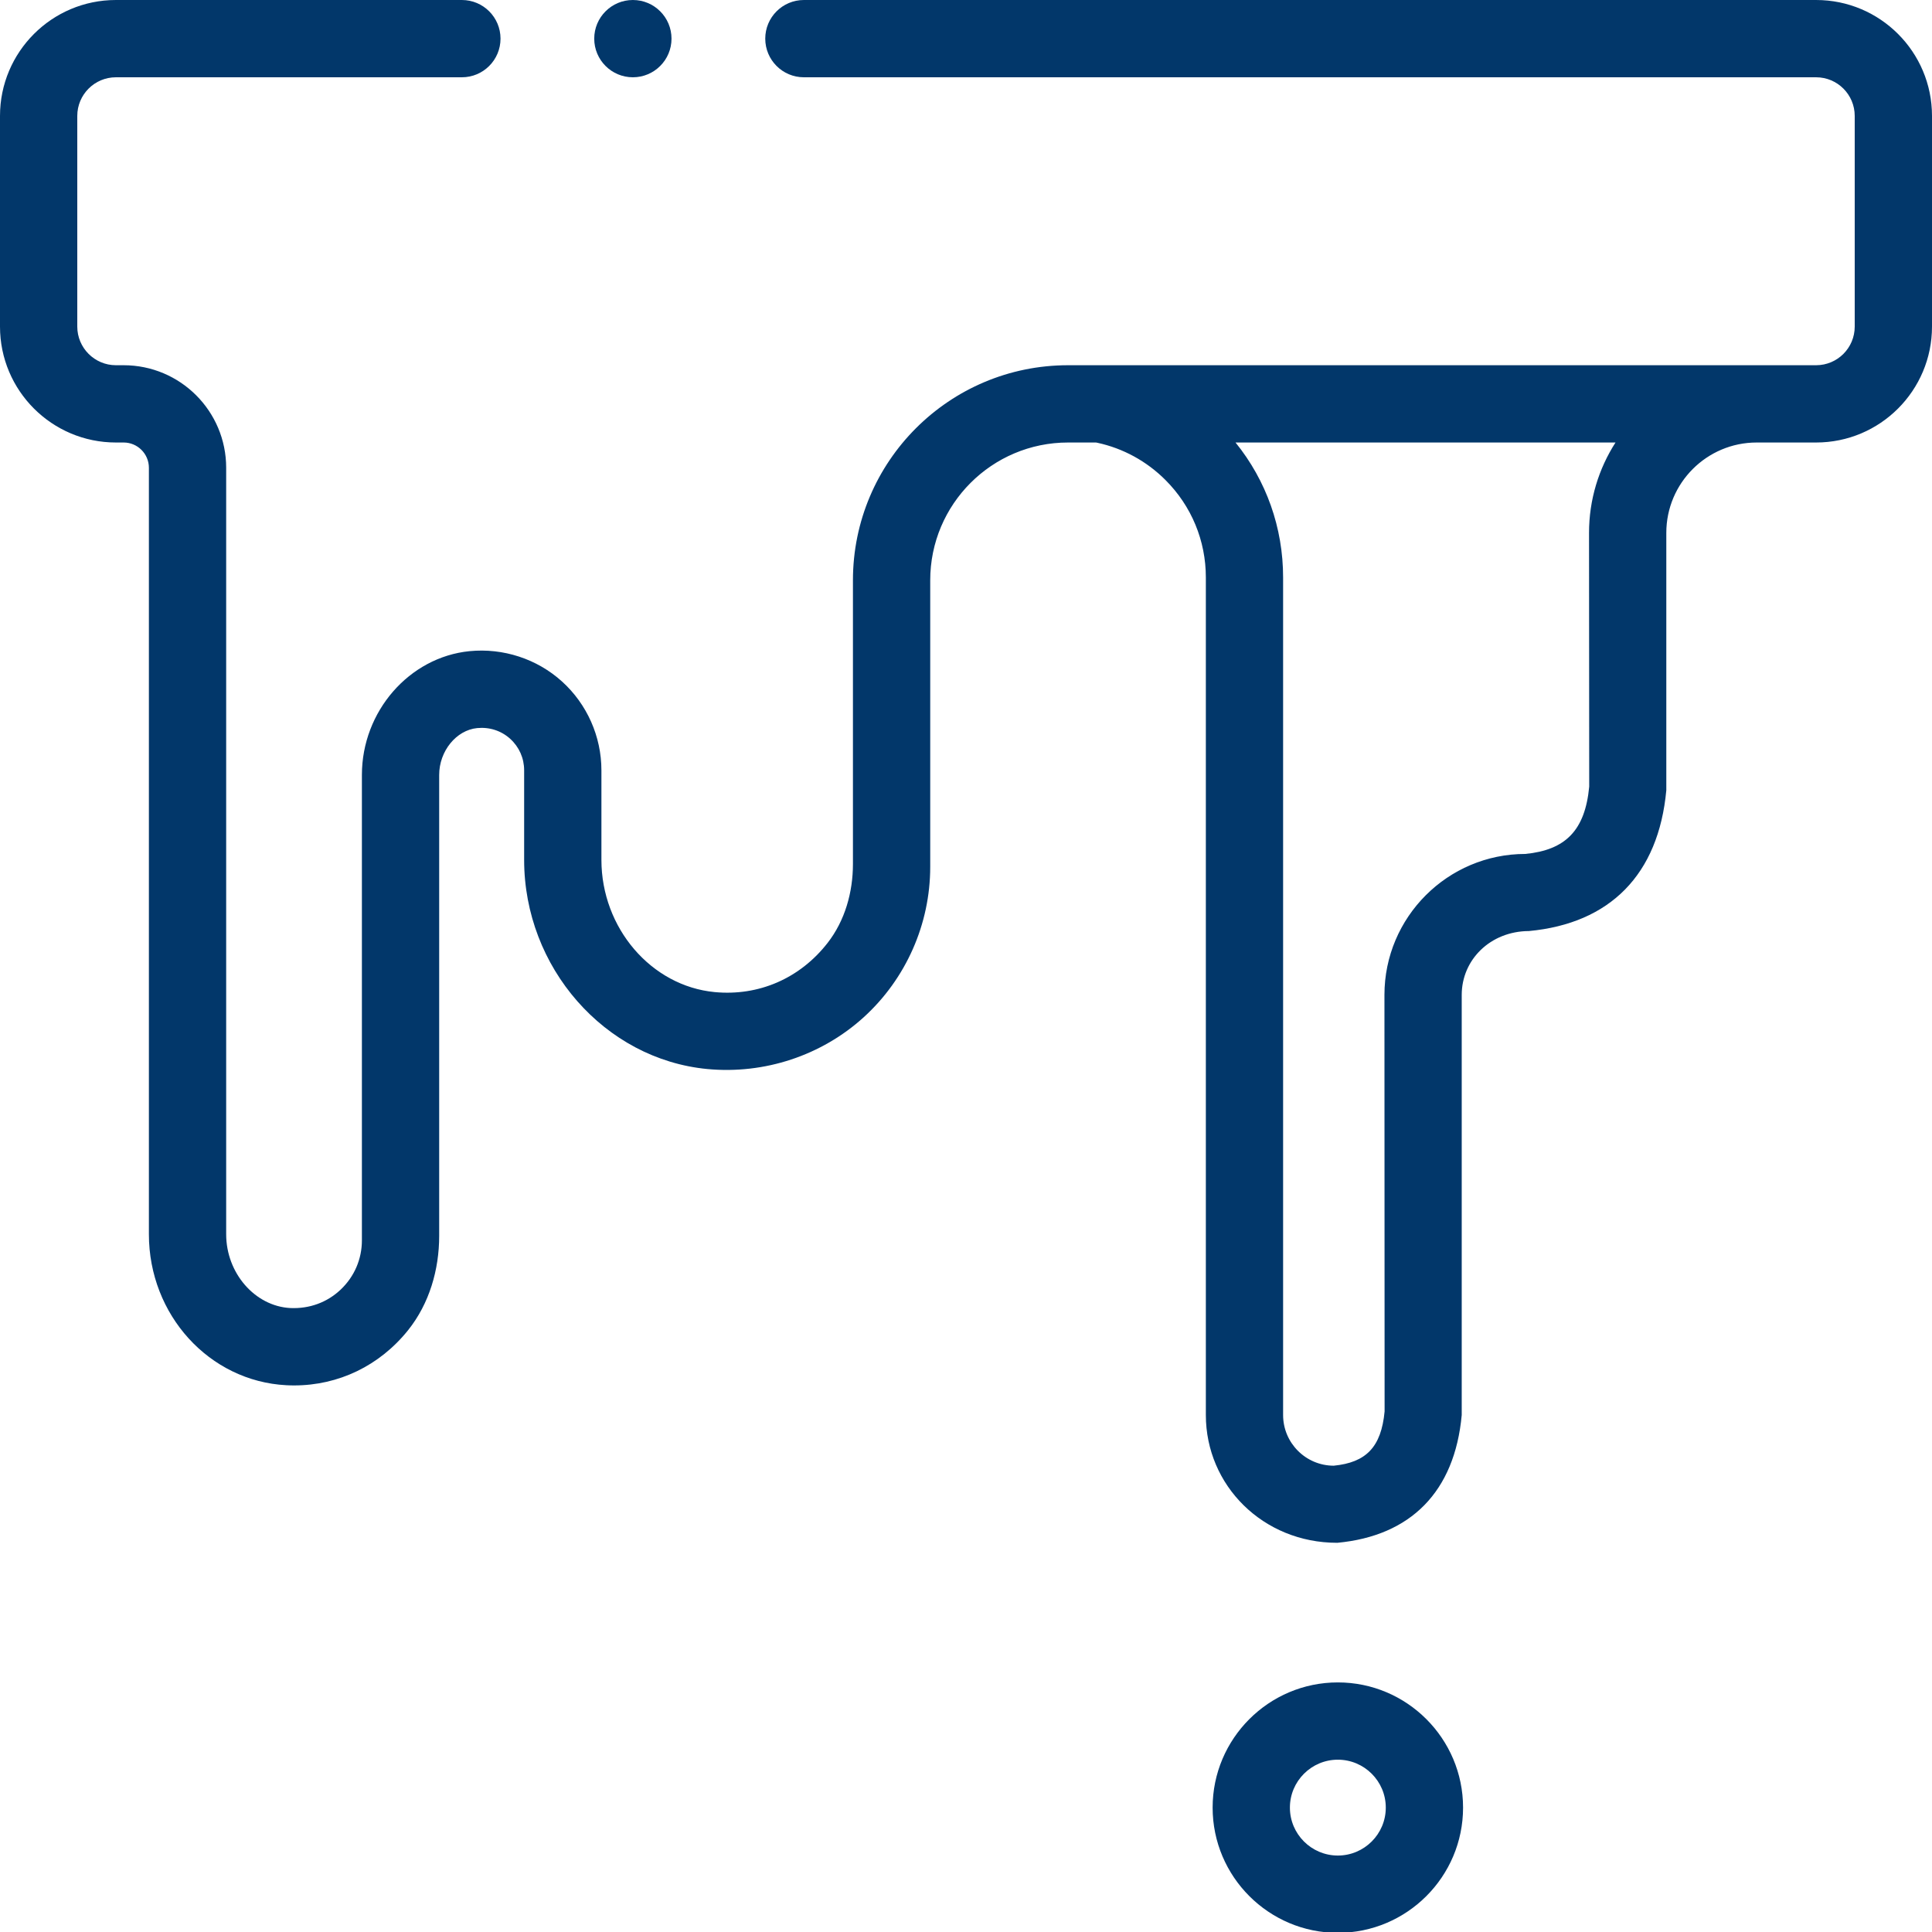 <svg width="75" height="75" viewBox="0 0 75 75" fill="none" xmlns="http://www.w3.org/2000/svg">
<g clip-path="url(#clip0_2840_1015)">
<path d="M51.935 65.311C49.255 65.311 47.074 67.492 47.074 70.171C47.074 72.852 49.255 75.032 51.935 75.032C54.615 75.032 56.796 72.852 56.796 70.171C56.796 67.492 54.615 65.311 51.935 65.311ZM51.935 72.032C50.909 72.032 50.074 71.198 50.074 70.171C50.074 69.145 50.909 68.311 51.935 68.311C52.961 68.311 53.796 69.145 53.796 70.171C53.796 71.198 52.961 72.032 51.935 72.032Z" fill="#02376A"/>
<path d="M24.568 3C25.397 3 26.068 2.329 26.068 1.5C26.068 0.672 25.397 0 24.568 0C23.74 0 23.068 0.672 23.068 1.5C23.068 2.329 23.74 3 24.568 3Z" fill="#02376A"/>
<path d="M70.5 0H31.207C30.378 0 29.707 0.672 29.707 1.5C29.707 2.329 30.378 3 31.207 3H70.5C71.329 3 72 3.672 72 4.5V12.678C72 13.506 71.329 14.178 70.5 14.178H41.462C36.85 14.178 33.111 17.916 33.111 22.528V33.54C33.111 34.637 32.802 35.737 32.128 36.603C31.049 37.989 29.445 38.674 27.746 38.513C25.279 38.279 23.347 36.024 23.347 33.381V29.904C23.347 28.593 22.79 27.336 21.818 26.456C20.847 25.576 19.532 25.149 18.226 25.278C15.883 25.512 14.049 27.621 14.049 30.081V48.148C14.049 48.878 13.757 49.557 13.227 50.06C12.698 50.562 12.011 50.811 11.27 50.778C9.897 50.706 8.78 49.422 8.78 47.914V18.159C8.78 15.96 6.998 14.178 4.799 14.178H4.5C3.673 14.178 3 13.505 3 12.678V4.5C3 3.672 3.672 3 4.5 3H17.93C18.758 3 19.43 2.329 19.43 1.5C19.43 0.672 18.758 0 17.93 0H4.5C2.015 0 0 2.015 0 4.5V12.678C0 15.163 2.015 17.178 4.5 17.178H4.8C5.34 17.178 5.78 17.618 5.78 18.159V47.914C5.78 51.044 8.123 53.617 11.112 53.774C11.216 53.78 11.318 53.782 11.421 53.782C13.137 53.782 14.734 53.022 15.844 51.635C16.666 50.607 17.049 49.292 17.049 47.976V30.081C17.049 29.16 17.71 28.345 18.523 28.264C18.998 28.218 19.455 28.363 19.805 28.68C20.155 28.998 20.347 29.432 20.347 29.904V33.381C20.347 37.554 23.472 41.121 27.461 41.5C29.677 41.709 31.892 40.977 33.532 39.487C35.171 37.996 36.111 35.87 36.111 33.654V22.528C36.111 19.573 38.507 17.178 41.462 17.178H42.547L42.599 17.188C43.599 17.404 44.514 17.904 45.243 18.634C46.254 19.645 46.811 20.988 46.811 22.417V54.931C46.811 57.666 49.032 59.891 51.905 59.891H51.918C54.759 59.624 56.471 57.913 56.744 54.931V38.622C56.744 37.259 57.852 36.15 59.354 36.143C62.493 35.849 64.384 33.958 64.686 30.678V20.685C64.686 18.751 66.259 17.178 68.194 17.178H70.5C72.985 17.178 75 15.163 75 12.678V4.5C75 2.015 72.985 0 70.5 0ZM61.693 30.537C61.532 32.238 60.774 32.997 59.214 33.15C56.198 33.15 53.744 35.604 53.744 38.622L53.75 54.791C53.62 56.181 53.027 56.774 51.777 56.898C50.692 56.898 49.81 56.016 49.81 54.931V22.417C49.81 20.487 49.16 18.657 47.963 17.178H62.714C62.064 18.191 61.686 19.394 61.686 20.685L61.693 30.537Z" fill="#02376A"/>
</g>
<defs>
<clipPath id="clip0_2840_1015">
<rect width="75" height="75" fill="white" transform="translate(0 0)"/>
</clipPath>
</defs>
</svg>
